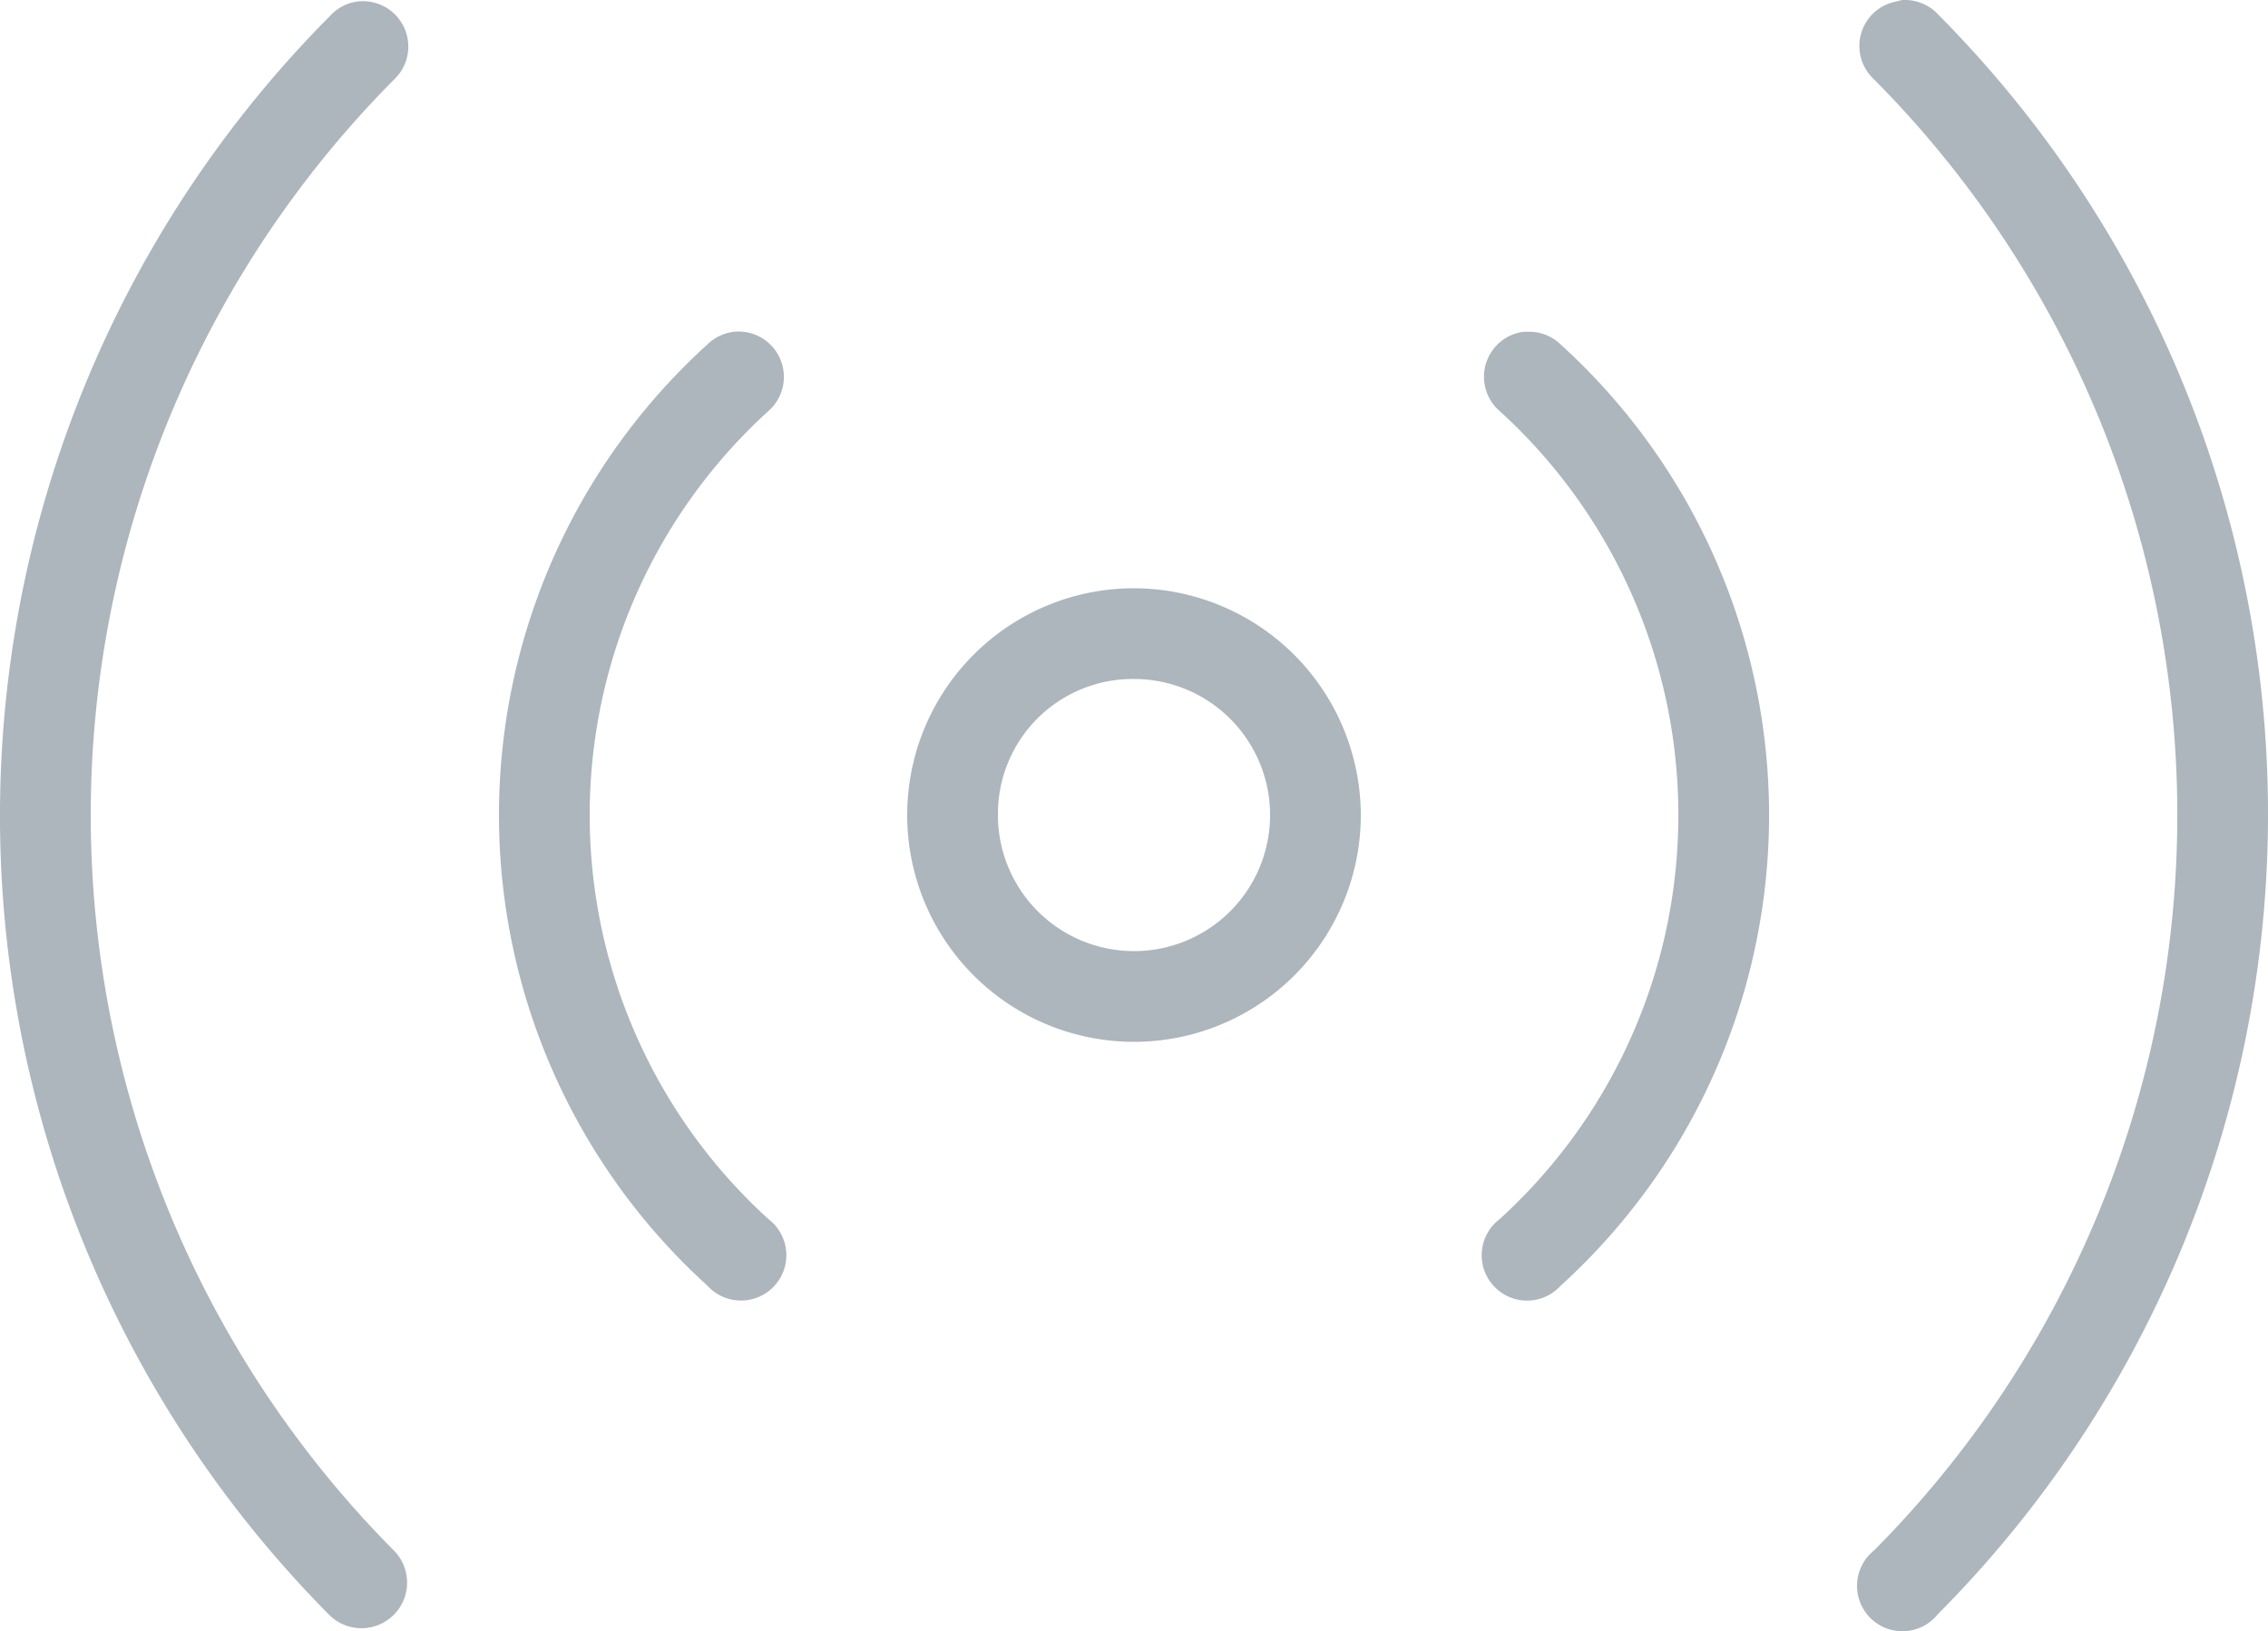 <svg xmlns="http://www.w3.org/2000/svg" width="50" height="35.968" viewBox="0 0 50 35.968">
  <path id="icons8-online" d="M41.938,7.031a1.169,1.169,0,0,0-.125.031.994.994,0,0,0-.781.7,1,1,0,0,0,.281,1.016,23.011,23.011,0,0,1,0,32.438,1,1,0,1,0,1.406,1.406,25.01,25.01,0,0,0,.031-35.25A1.007,1.007,0,0,0,41.938,7.031ZM7.875,7.063a1,1,0,0,0-.594.313,25.01,25.01,0,0,0-.031,35.25,1.005,1.005,0,1,0,1.438-1.406,23.011,23.011,0,0,1,0-32.437,1,1,0,0,0-.812-1.719Zm8.313,7.281a1.008,1.008,0,0,0-.594.281,14.013,14.013,0,0,0,0,20.75,1,1,0,1,0,1.344-1.469,12.041,12.041,0,0,1,0-17.812,1,1,0,0,0-.75-1.75Zm17.406,0a1,1,0,0,0-.531,1.75,12.041,12.041,0,0,1,0,17.813,1,1,0,1,0,1.344,1.469,14.013,14.013,0,0,0,0-20.75.99.99,0,0,0-.719-.281ZM25,20a5,5,0,1,0,5,5A5.012,5.012,0,0,0,25,20Zm0,2a3,3,0,1,1-3,3A2.974,2.974,0,0,1,25,22Z" transform="translate(0 -7.03)" fill="#adb5bd"/>
</svg>
